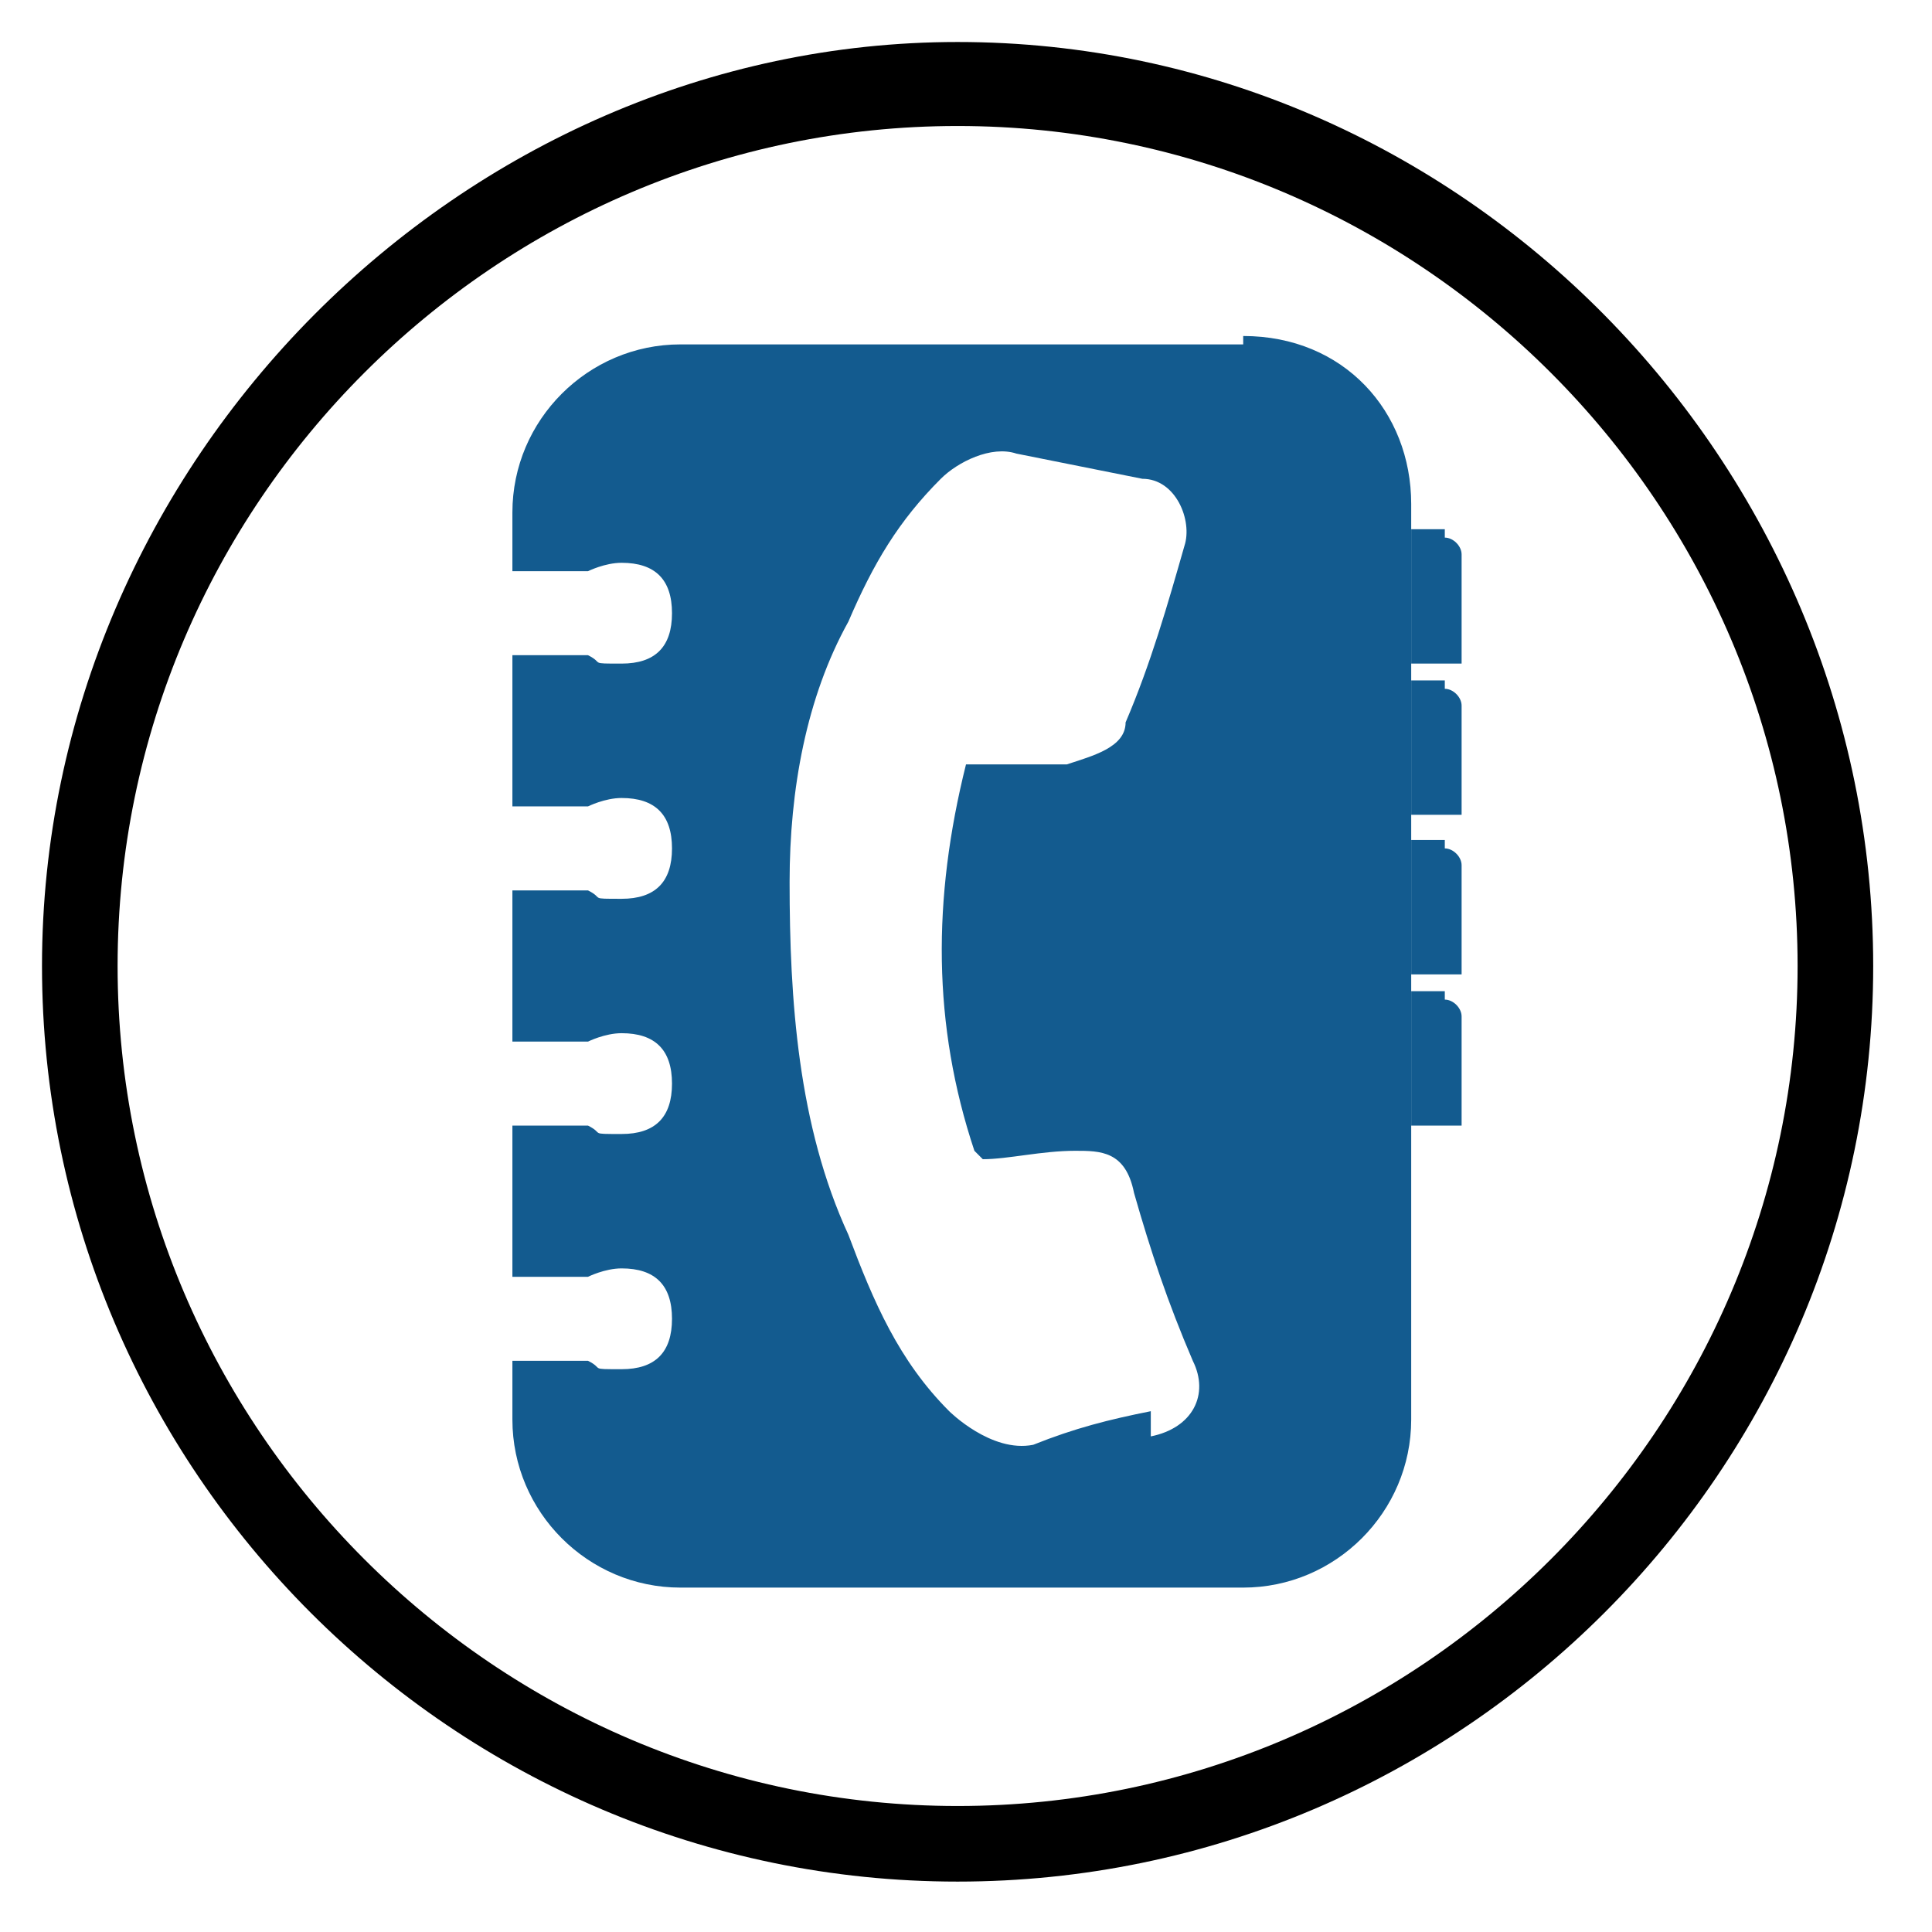 <?xml version="1.0" encoding="UTF-8"?>
<svg id="Layer_1" data-name="Layer 1" xmlns="http://www.w3.org/2000/svg" version="1.1" viewBox="0 0 23 23">
  <defs>
    <style>
      .cls-1 {
        fill: #000;
      }

      .cls-1, .cls-2 {
        stroke-width: 0px;
      }

      .cls-2 {
        fill: #135b8f;
      }
    </style>
  </defs>
  <path class="cls-1" d="M11.4.5C5.5.5.5,5.5.5,11.5s4.9,10.9,10.9,10.9,10.9-4.9,10.9-10.9S17.4.5,11.4.5ZM11.4,21.5c-5.5,0-10-4.5-10-10S5.9,1.5,11.4,1.5s10,4.5,10,10-4.5,10-10,10Z"/>
  <path class="cls-1" d="M11,24"/>
  <path class="cls-2" d="M14.8,4.1h-6.7c-1.1,0-2,.9-2,2v.7h.9s.2-.1.4-.1c.4,0,.6.2.6.6s-.2.6-.6.6-.2,0-.4-.1h-.9v1.8h.9s.2-.1.4-.1c.4,0,.6.2.6.6s-.2.6-.6.6-.2,0-.4-.1h-.9v1.8h.9s.2-.1.4-.1c.4,0,.6.2.6.6s-.2.6-.6.6-.2,0-.4-.1h-.9v1.8h.9s.2-.1.4-.1c.4,0,.6.2.6.6s-.2.6-.6.6-.2,0-.4-.1h-.9v.7c0,1.1.9,2,2,2h6.7c1.1,0,2-.9,2-2V6c0-1.1-.8-2-2-2ZM13.7,16.8c-.5.1-.9.2-1.4.4-.5.1-1-.4-1-.4-.6-.6-.9-1.3-1.2-2.1-.6-1.3-.7-2.8-.7-4.2,0-1.1.2-2.2.7-3.1.3-.7.6-1.2,1.1-1.7.2-.2.6-.4.9-.3.5.1,1,.2,1.5.3.4,0,.6.5.5.8-.2.7-.4,1.4-.7,2.1,0,.3-.4.4-.7.5-.4,0-.7,0-1.1,0h-.1c-.4,1.6-.4,3.1.1,4.6,0,0,0,0,.1.1.3,0,.7-.1,1.1-.1.3,0,.6,0,.7.5.2.7.4,1.3.7,2,.2.4,0,.8-.5.9Z"/>
  <path class="cls-2" d="M17.2,6.3h-.4v1.6h.6v-1.3c0-.1-.1-.2-.2-.2Z"/>
  <path class="cls-2" d="M17.2,8.1h-.4v1.6h.6v-1.3c0-.1-.1-.2-.2-.2Z"/>
  <path class="cls-2" d="M17.2,10h-.4v1.6h.6v-1.3c0-.1-.1-.2-.2-.2Z"/>
  <path class="cls-2" d="M17.2,11.8h-.4v1.6h.6v-1.3c0-.1-.1-.2-.2-.2Z"/>
</svg>